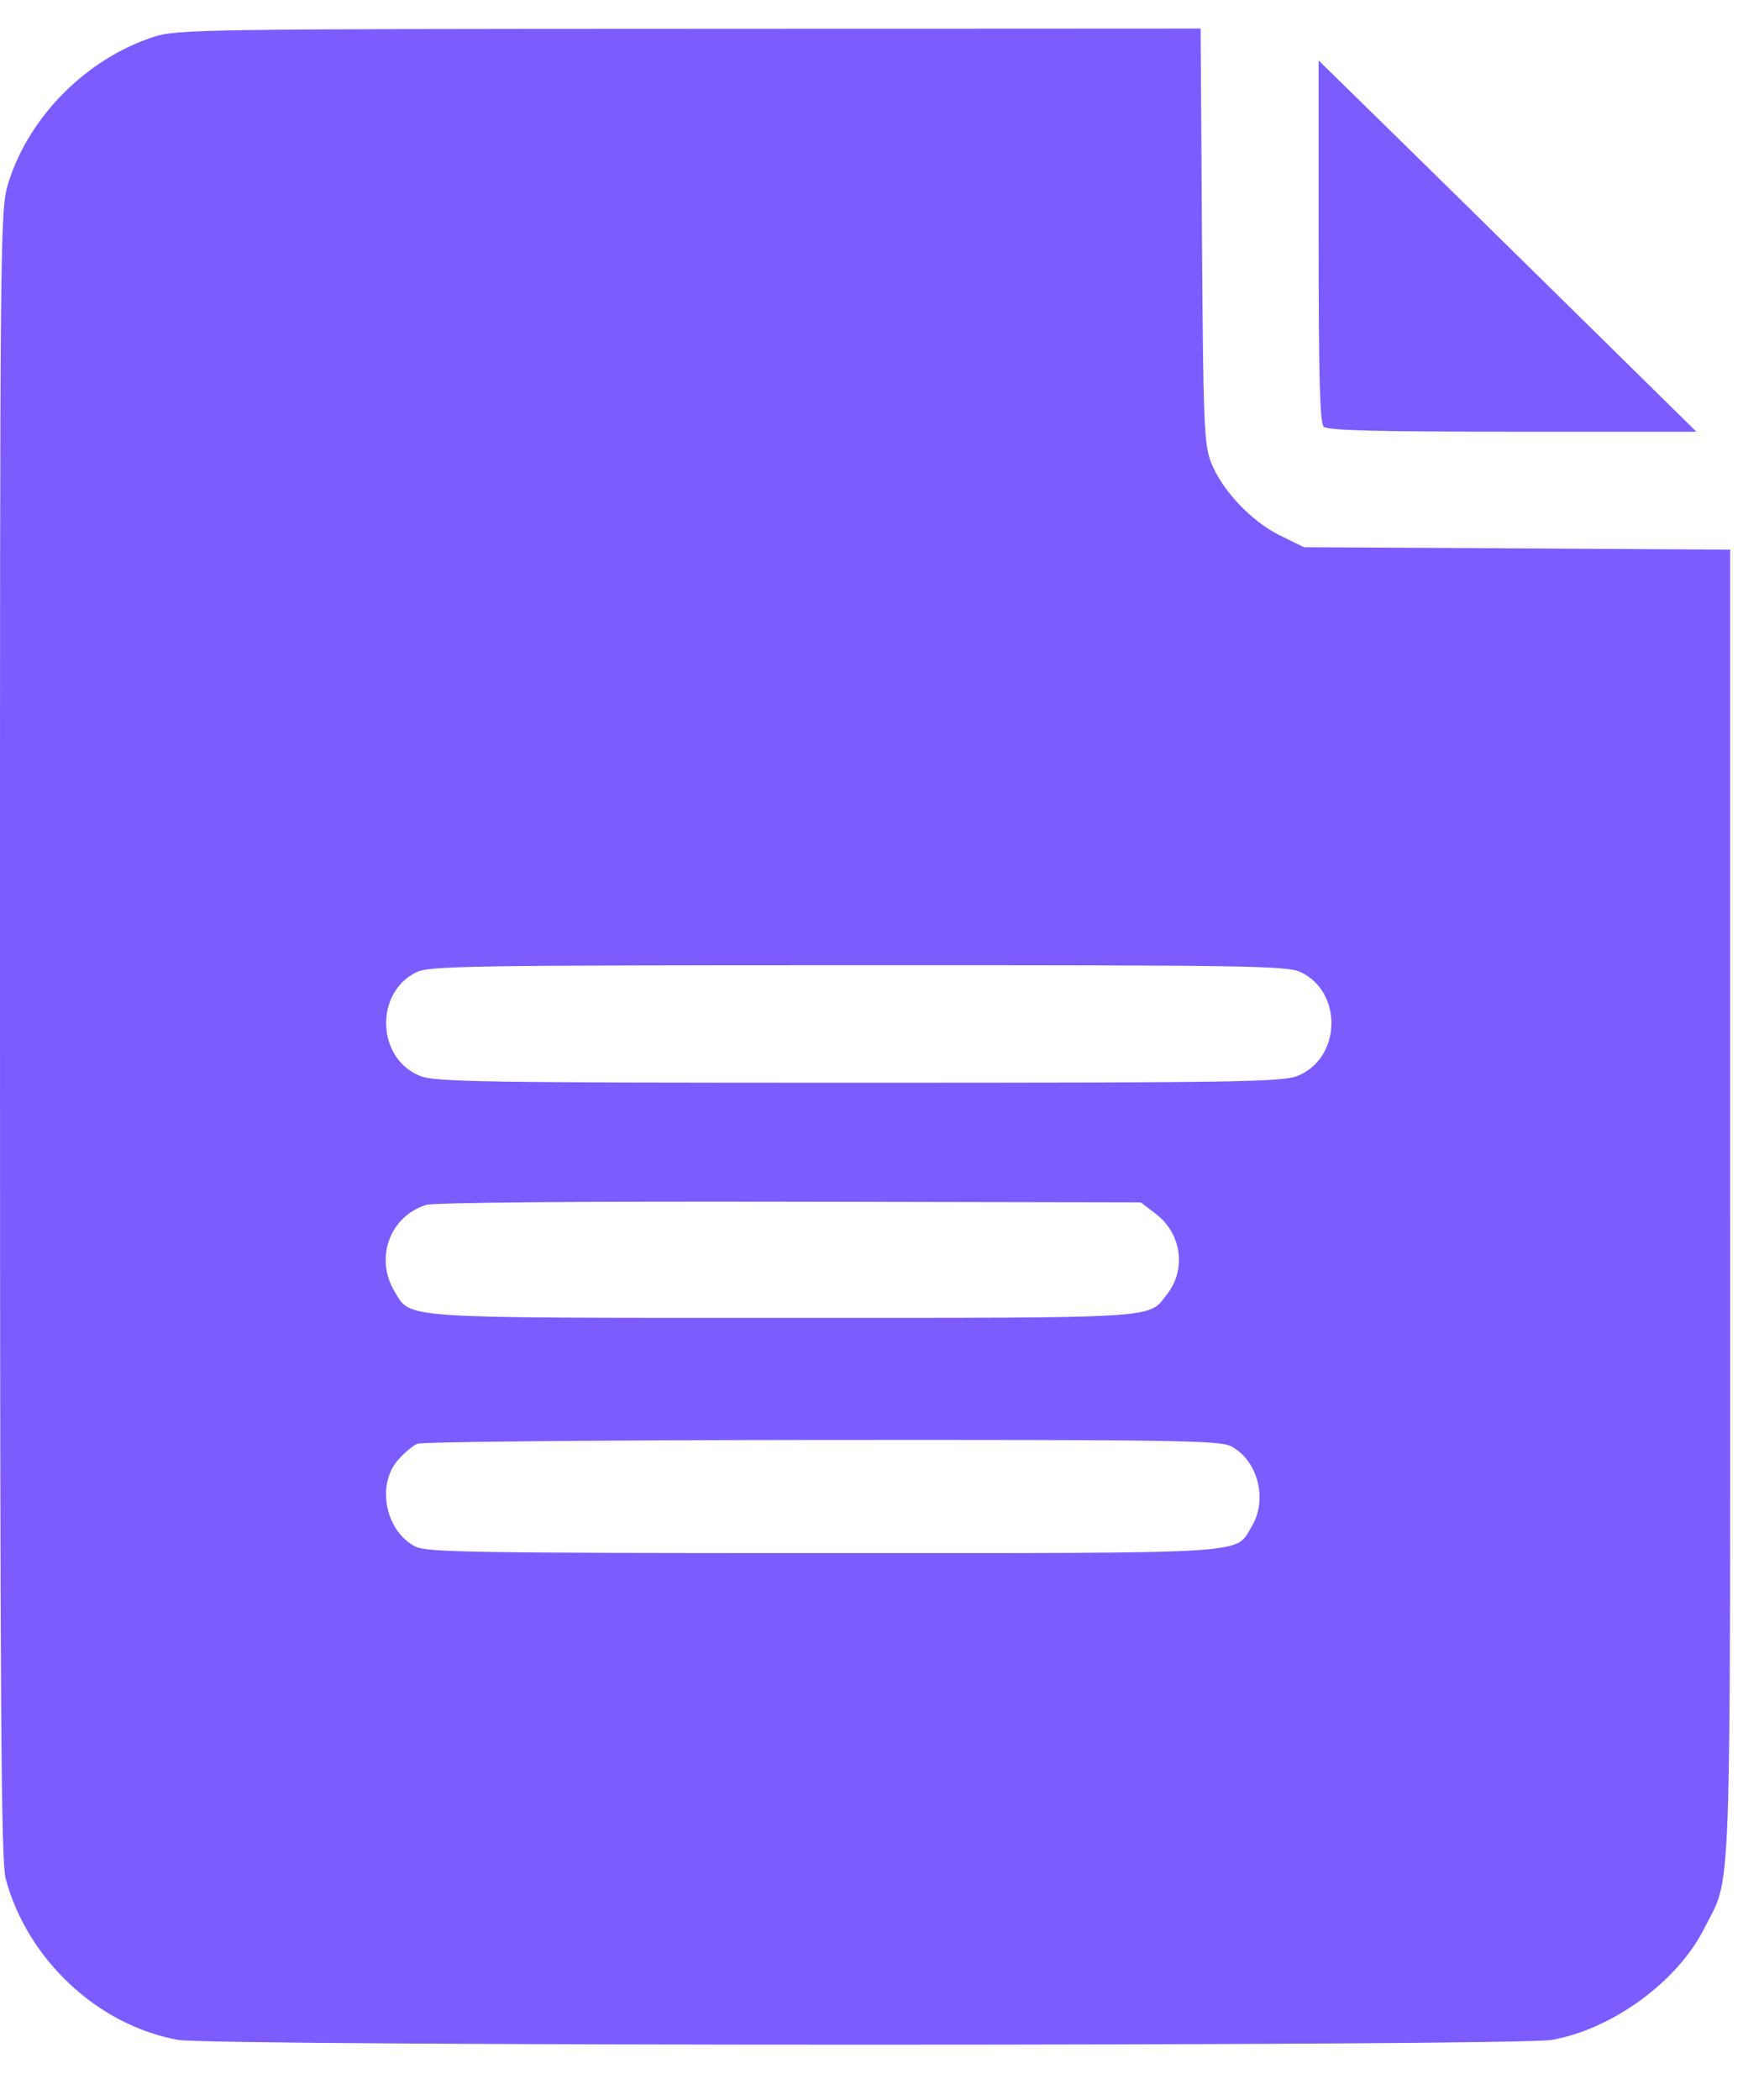 <svg width="21" height="25" viewBox="0 0 21 25" fill="none" xmlns="http://www.w3.org/2000/svg">
<path fill-rule="evenodd" clip-rule="evenodd" d="M1.839 0.436C1.036 0.693 0.343 1.387 0.099 2.179C0.001 2.495 -0.001 2.665 6.34592e-05 12.306C0.001 20.318 0.013 22.158 0.067 22.362C0.324 23.324 1.163 24.11 2.121 24.283C2.536 24.359 18.061 24.359 18.476 24.283C19.197 24.153 19.969 23.589 20.285 22.962C20.62 22.298 20.597 22.925 20.597 14.331V6.543L18.06 6.528L15.523 6.514L15.238 6.374C14.895 6.206 14.543 5.831 14.416 5.501C14.334 5.286 14.324 5.039 14.309 2.802L14.293 0.34L8.209 0.343C2.463 0.345 2.108 0.35 1.839 0.436ZM15.698 2.869C15.698 4.475 15.713 5.035 15.758 5.079C15.803 5.124 16.371 5.139 18.007 5.139H20.195L18.609 3.578C17.736 2.719 16.724 1.724 16.36 1.368L15.698 0.72V2.869ZM15.484 11.572C15.991 11.813 15.966 12.6 15.446 12.808C15.267 12.88 14.712 12.889 10.223 12.889C5.735 12.889 5.18 12.88 5.001 12.808C4.485 12.602 4.456 11.82 4.955 11.574C5.109 11.498 5.569 11.491 10.216 11.49C14.87 11.489 15.323 11.496 15.484 11.572ZM13.76 14.45C14.067 14.684 14.126 15.112 13.892 15.409C13.663 15.701 13.872 15.688 9.324 15.688C4.721 15.688 4.896 15.7 4.7 15.379C4.457 14.98 4.639 14.478 5.074 14.343C5.163 14.315 6.931 14.3 9.402 14.305L13.581 14.313L13.76 14.45ZM14.653 17.215C14.975 17.382 15.096 17.851 14.9 18.173C14.697 18.506 14.992 18.488 9.798 18.488C5.649 18.488 5.076 18.479 4.944 18.41C4.592 18.229 4.48 17.687 4.732 17.387C4.806 17.3 4.913 17.21 4.97 17.186C5.027 17.163 7.195 17.143 9.788 17.141C13.951 17.138 14.52 17.147 14.653 17.215Z" fill="#7C5BFF"/>
</svg>
